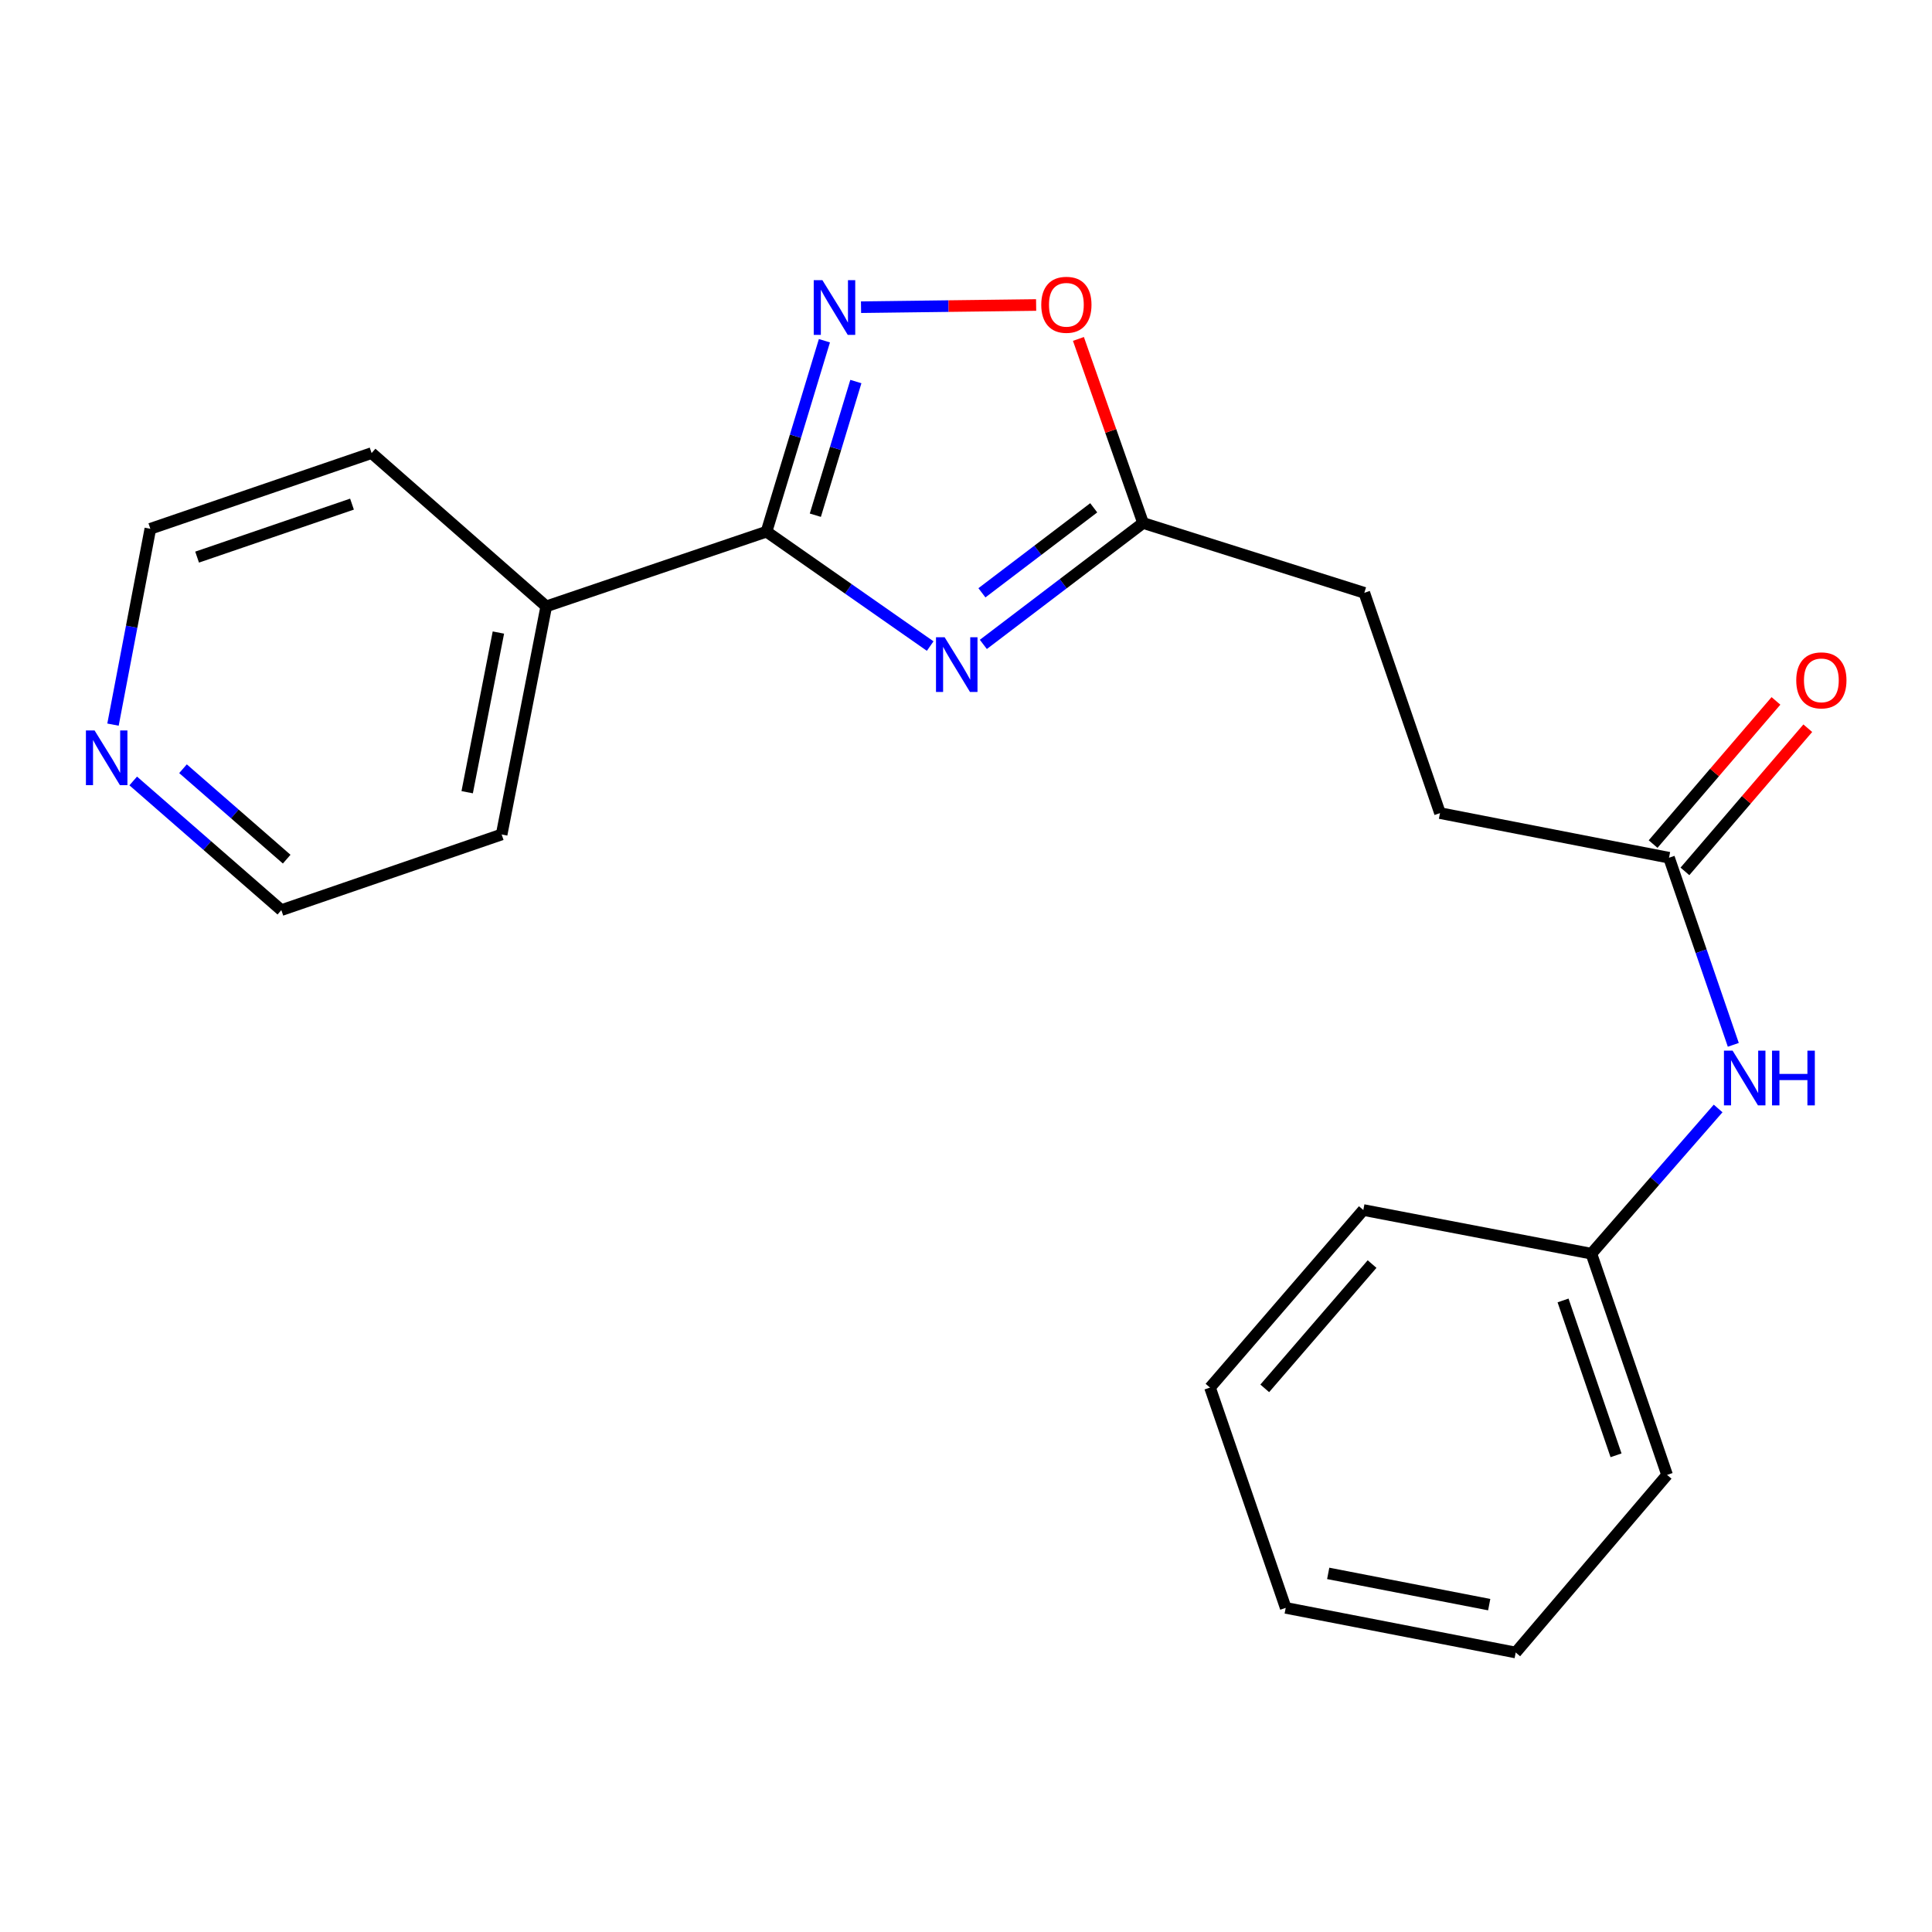 <?xml version='1.0' encoding='iso-8859-1'?>
<svg version='1.1' baseProfile='full'
              xmlns='http://www.w3.org/2000/svg'
                      xmlns:rdkit='http://www.rdkit.org/xml'
                      xmlns:xlink='http://www.w3.org/1999/xlink'
                  xml:space='preserve'
width='1000px' height='1000px' viewBox='0 0 1000 1000'>
<!-- END OF HEADER -->
<rect style='opacity:1.0;fill:#FFFFFF;stroke:none' width='1000' height='1000' x='0' y='0'> </rect>
<path class='bond-0' d='M 481.467,334.407 L 439.107,304.8' style='fill:none;fill-rule:evenodd;stroke:#0000FF;stroke-width:6px;stroke-linecap:butt;stroke-linejoin:miter;stroke-opacity:1' />
<path class='bond-0' d='M 439.107,304.8 L 396.747,275.194' style='fill:none;fill-rule:evenodd;stroke:#000000;stroke-width:6px;stroke-linecap:butt;stroke-linejoin:miter;stroke-opacity:1' />
<path class='bond-2' d='M 508.979,333.544 L 550.313,302.12' style='fill:none;fill-rule:evenodd;stroke:#0000FF;stroke-width:6px;stroke-linecap:butt;stroke-linejoin:miter;stroke-opacity:1' />
<path class='bond-2' d='M 550.313,302.12 L 591.648,270.695' style='fill:none;fill-rule:evenodd;stroke:#000000;stroke-width:6px;stroke-linecap:butt;stroke-linejoin:miter;stroke-opacity:1' />
<path class='bond-2' d='M 508.241,306.835 L 537.175,284.838' style='fill:none;fill-rule:evenodd;stroke:#0000FF;stroke-width:6px;stroke-linecap:butt;stroke-linejoin:miter;stroke-opacity:1' />
<path class='bond-2' d='M 537.175,284.838 L 566.109,262.841' style='fill:none;fill-rule:evenodd;stroke:#000000;stroke-width:6px;stroke-linecap:butt;stroke-linejoin:miter;stroke-opacity:1' />
<path class='bond-1' d='M 396.747,275.194 L 411.731,225.777' style='fill:none;fill-rule:evenodd;stroke:#000000;stroke-width:6px;stroke-linecap:butt;stroke-linejoin:miter;stroke-opacity:1' />
<path class='bond-1' d='M 411.731,225.777 L 426.715,176.361' style='fill:none;fill-rule:evenodd;stroke:#0000FF;stroke-width:6px;stroke-linecap:butt;stroke-linejoin:miter;stroke-opacity:1' />
<path class='bond-1' d='M 422.017,266.668 L 432.506,232.077' style='fill:none;fill-rule:evenodd;stroke:#000000;stroke-width:6px;stroke-linecap:butt;stroke-linejoin:miter;stroke-opacity:1' />
<path class='bond-1' d='M 432.506,232.077 L 442.995,197.486' style='fill:none;fill-rule:evenodd;stroke:#0000FF;stroke-width:6px;stroke-linecap:butt;stroke-linejoin:miter;stroke-opacity:1' />
<path class='bond-6' d='M 396.747,275.194 L 282.737,313.86' style='fill:none;fill-rule:evenodd;stroke:#000000;stroke-width:6px;stroke-linecap:butt;stroke-linejoin:miter;stroke-opacity:1' />
<path class='bond-21' d='M 445.669,158.999 L 490.984,158.434' style='fill:none;fill-rule:evenodd;stroke:#0000FF;stroke-width:6px;stroke-linecap:butt;stroke-linejoin:miter;stroke-opacity:1' />
<path class='bond-21' d='M 490.984,158.434 L 536.298,157.87' style='fill:none;fill-rule:evenodd;stroke:#FF0000;stroke-width:6px;stroke-linecap:butt;stroke-linejoin:miter;stroke-opacity:1' />
<path class='bond-3' d='M 591.648,270.695 L 574.919,223.062' style='fill:none;fill-rule:evenodd;stroke:#000000;stroke-width:6px;stroke-linecap:butt;stroke-linejoin:miter;stroke-opacity:1' />
<path class='bond-3' d='M 574.919,223.062 L 558.191,175.429' style='fill:none;fill-rule:evenodd;stroke:#FF0000;stroke-width:6px;stroke-linecap:butt;stroke-linejoin:miter;stroke-opacity:1' />
<path class='bond-9' d='M 591.648,270.695 L 706.164,306.841' style='fill:none;fill-rule:evenodd;stroke:#000000;stroke-width:6px;stroke-linecap:butt;stroke-linejoin:miter;stroke-opacity:1' />
<path class='bond-4' d='M 863.881,443.959 L 745.337,420.863' style='fill:none;fill-rule:evenodd;stroke:#000000;stroke-width:6px;stroke-linecap:butt;stroke-linejoin:miter;stroke-opacity:1' />
<path class='bond-5' d='M 863.881,443.959 L 880.517,492.383' style='fill:none;fill-rule:evenodd;stroke:#000000;stroke-width:6px;stroke-linecap:butt;stroke-linejoin:miter;stroke-opacity:1' />
<path class='bond-5' d='M 880.517,492.383 L 897.154,540.806' style='fill:none;fill-rule:evenodd;stroke:#0000FF;stroke-width:6px;stroke-linecap:butt;stroke-linejoin:miter;stroke-opacity:1' />
<path class='bond-8' d='M 872.119,451.028 L 903.913,413.976' style='fill:none;fill-rule:evenodd;stroke:#000000;stroke-width:6px;stroke-linecap:butt;stroke-linejoin:miter;stroke-opacity:1' />
<path class='bond-8' d='M 903.913,413.976 L 935.708,376.924' style='fill:none;fill-rule:evenodd;stroke:#FF0000;stroke-width:6px;stroke-linecap:butt;stroke-linejoin:miter;stroke-opacity:1' />
<path class='bond-8' d='M 855.644,436.89 L 887.438,399.839' style='fill:none;fill-rule:evenodd;stroke:#000000;stroke-width:6px;stroke-linecap:butt;stroke-linejoin:miter;stroke-opacity:1' />
<path class='bond-8' d='M 887.438,399.839 L 919.233,362.787' style='fill:none;fill-rule:evenodd;stroke:#FF0000;stroke-width:6px;stroke-linecap:butt;stroke-linejoin:miter;stroke-opacity:1' />
<path class='bond-11' d='M 889.297,573.743 L 856.496,611.324' style='fill:none;fill-rule:evenodd;stroke:#0000FF;stroke-width:6px;stroke-linecap:butt;stroke-linejoin:miter;stroke-opacity:1' />
<path class='bond-11' d='M 856.496,611.324 L 823.695,648.906' style='fill:none;fill-rule:evenodd;stroke:#000000;stroke-width:6px;stroke-linecap:butt;stroke-linejoin:miter;stroke-opacity:1' />
<path class='bond-14' d='M 282.737,313.86 L 192.343,234.513' style='fill:none;fill-rule:evenodd;stroke:#000000;stroke-width:6px;stroke-linecap:butt;stroke-linejoin:miter;stroke-opacity:1' />
<path class='bond-15' d='M 282.737,313.86 L 259.653,431.922' style='fill:none;fill-rule:evenodd;stroke:#000000;stroke-width:6px;stroke-linecap:butt;stroke-linejoin:miter;stroke-opacity:1' />
<path class='bond-15' d='M 257.969,327.404 L 241.81,410.047' style='fill:none;fill-rule:evenodd;stroke:#000000;stroke-width:6px;stroke-linecap:butt;stroke-linejoin:miter;stroke-opacity:1' />
<path class='bond-7' d='M 68.952,404.224 L 107.286,437.654' style='fill:none;fill-rule:evenodd;stroke:#0000FF;stroke-width:6px;stroke-linecap:butt;stroke-linejoin:miter;stroke-opacity:1' />
<path class='bond-7' d='M 107.286,437.654 L 145.62,471.083' style='fill:none;fill-rule:evenodd;stroke:#000000;stroke-width:6px;stroke-linecap:butt;stroke-linejoin:miter;stroke-opacity:1' />
<path class='bond-7' d='M 94.72,397.891 L 121.554,421.292' style='fill:none;fill-rule:evenodd;stroke:#0000FF;stroke-width:6px;stroke-linecap:butt;stroke-linejoin:miter;stroke-opacity:1' />
<path class='bond-7' d='M 121.554,421.292 L 148.388,444.693' style='fill:none;fill-rule:evenodd;stroke:#000000;stroke-width:6px;stroke-linecap:butt;stroke-linejoin:miter;stroke-opacity:1' />
<path class='bond-22' d='M 58.488,375.066 L 68.151,324.382' style='fill:none;fill-rule:evenodd;stroke:#0000FF;stroke-width:6px;stroke-linecap:butt;stroke-linejoin:miter;stroke-opacity:1' />
<path class='bond-22' d='M 68.151,324.382 L 77.814,273.698' style='fill:none;fill-rule:evenodd;stroke:#000000;stroke-width:6px;stroke-linecap:butt;stroke-linejoin:miter;stroke-opacity:1' />
<path class='bond-10' d='M 706.164,306.841 L 745.337,420.863' style='fill:none;fill-rule:evenodd;stroke:#000000;stroke-width:6px;stroke-linecap:butt;stroke-linejoin:miter;stroke-opacity:1' />
<path class='bond-16' d='M 823.695,648.906 L 862.88,763.41' style='fill:none;fill-rule:evenodd;stroke:#000000;stroke-width:6px;stroke-linecap:butt;stroke-linejoin:miter;stroke-opacity:1' />
<path class='bond-16' d='M 809.033,673.111 L 836.462,753.263' style='fill:none;fill-rule:evenodd;stroke:#000000;stroke-width:6px;stroke-linecap:butt;stroke-linejoin:miter;stroke-opacity:1' />
<path class='bond-17' d='M 823.695,648.906 L 705.657,626.304' style='fill:none;fill-rule:evenodd;stroke:#000000;stroke-width:6px;stroke-linecap:butt;stroke-linejoin:miter;stroke-opacity:1' />
<path class='bond-12' d='M 77.814,273.698 L 192.343,234.513' style='fill:none;fill-rule:evenodd;stroke:#000000;stroke-width:6px;stroke-linecap:butt;stroke-linejoin:miter;stroke-opacity:1' />
<path class='bond-12' d='M 102.021,288.361 L 182.191,260.931' style='fill:none;fill-rule:evenodd;stroke:#000000;stroke-width:6px;stroke-linecap:butt;stroke-linejoin:miter;stroke-opacity:1' />
<path class='bond-13' d='M 145.62,471.083 L 259.653,431.922' style='fill:none;fill-rule:evenodd;stroke:#000000;stroke-width:6px;stroke-linecap:butt;stroke-linejoin:miter;stroke-opacity:1' />
<path class='bond-19' d='M 862.88,763.41 L 784.534,855.336' style='fill:none;fill-rule:evenodd;stroke:#000000;stroke-width:6px;stroke-linecap:butt;stroke-linejoin:miter;stroke-opacity:1' />
<path class='bond-18' d='M 705.657,626.304 L 626.298,718.207' style='fill:none;fill-rule:evenodd;stroke:#000000;stroke-width:6px;stroke-linecap:butt;stroke-linejoin:miter;stroke-opacity:1' />
<path class='bond-18' d='M 710.184,654.278 L 654.633,718.61' style='fill:none;fill-rule:evenodd;stroke:#000000;stroke-width:6px;stroke-linecap:butt;stroke-linejoin:miter;stroke-opacity:1' />
<path class='bond-20' d='M 626.298,718.207 L 665.483,832.228' style='fill:none;fill-rule:evenodd;stroke:#000000;stroke-width:6px;stroke-linecap:butt;stroke-linejoin:miter;stroke-opacity:1' />
<path class='bond-23' d='M 784.534,855.336 L 665.483,832.228' style='fill:none;fill-rule:evenodd;stroke:#000000;stroke-width:6px;stroke-linecap:butt;stroke-linejoin:miter;stroke-opacity:1' />
<path class='bond-23' d='M 770.813,830.559 L 687.477,814.383' style='fill:none;fill-rule:evenodd;stroke:#000000;stroke-width:6px;stroke-linecap:butt;stroke-linejoin:miter;stroke-opacity:1' />
<path  class='atom-0' d='M 488.95 329.852
L 498.23 344.852
Q 499.15 346.332, 500.63 349.012
Q 502.11 351.692, 502.19 351.852
L 502.19 329.852
L 505.95 329.852
L 505.95 358.172
L 502.07 358.172
L 492.11 341.772
Q 490.95 339.852, 489.71 337.652
Q 488.51 335.452, 488.15 334.772
L 488.15 358.172
L 484.47 358.172
L 484.47 329.852
L 488.95 329.852
' fill='#0000FF'/>
<path  class='atom-2' d='M 425.668 145.01
L 434.948 160.01
Q 435.868 161.49, 437.348 164.17
Q 438.828 166.85, 438.908 167.01
L 438.908 145.01
L 442.668 145.01
L 442.668 173.33
L 438.788 173.33
L 428.828 156.93
Q 427.668 155.01, 426.428 152.81
Q 425.228 150.61, 424.868 149.93
L 424.868 173.33
L 421.188 173.33
L 421.188 145.01
L 425.668 145.01
' fill='#0000FF'/>
<path  class='atom-4' d='M 538.956 157.755
Q 538.956 150.955, 542.316 147.155
Q 545.676 143.355, 551.956 143.355
Q 558.236 143.355, 561.596 147.155
Q 564.956 150.955, 564.956 157.755
Q 564.956 164.635, 561.556 168.555
Q 558.156 172.435, 551.956 172.435
Q 545.716 172.435, 542.316 168.555
Q 538.956 164.675, 538.956 157.755
M 551.956 169.235
Q 556.276 169.235, 558.596 166.355
Q 560.956 163.435, 560.956 157.755
Q 560.956 152.195, 558.596 149.395
Q 556.276 146.555, 551.956 146.555
Q 547.636 146.555, 545.276 149.355
Q 542.956 152.155, 542.956 157.755
Q 542.956 163.475, 545.276 166.355
Q 547.636 169.235, 551.956 169.235
' fill='#FF0000'/>
<path  class='atom-6' d='M 896.794 543.82
L 906.074 558.82
Q 906.994 560.3, 908.474 562.98
Q 909.954 565.66, 910.034 565.82
L 910.034 543.82
L 913.794 543.82
L 913.794 572.14
L 909.914 572.14
L 899.954 555.74
Q 898.794 553.82, 897.554 551.62
Q 896.354 549.42, 895.994 548.74
L 895.994 572.14
L 892.314 572.14
L 892.314 543.82
L 896.794 543.82
' fill='#0000FF'/>
<path  class='atom-6' d='M 917.194 543.82
L 921.034 543.82
L 921.034 555.86
L 935.514 555.86
L 935.514 543.82
L 939.354 543.82
L 939.354 572.14
L 935.514 572.14
L 935.514 559.06
L 921.034 559.06
L 921.034 572.14
L 917.194 572.14
L 917.194 543.82
' fill='#0000FF'/>
<path  class='atom-8' d='M 48.953 378.083
L 58.233 393.083
Q 59.153 394.563, 60.633 397.243
Q 62.113 399.923, 62.193 400.083
L 62.193 378.083
L 65.953 378.083
L 65.953 406.403
L 62.073 406.403
L 52.113 390.003
Q 50.953 388.083, 49.713 385.883
Q 48.513 383.683, 48.153 383.003
L 48.153 406.403
L 44.473 406.403
L 44.473 378.083
L 48.953 378.083
' fill='#0000FF'/>
<path  class='atom-9' d='M 929.734 352.149
Q 929.734 345.349, 933.094 341.549
Q 936.454 337.749, 942.734 337.749
Q 949.014 337.749, 952.374 341.549
Q 955.734 345.349, 955.734 352.149
Q 955.734 359.029, 952.334 362.949
Q 948.934 366.829, 942.734 366.829
Q 936.494 366.829, 933.094 362.949
Q 929.734 359.069, 929.734 352.149
M 942.734 363.629
Q 947.054 363.629, 949.374 360.749
Q 951.734 357.829, 951.734 352.149
Q 951.734 346.589, 949.374 343.789
Q 947.054 340.949, 942.734 340.949
Q 938.414 340.949, 936.054 343.749
Q 933.734 346.549, 933.734 352.149
Q 933.734 357.869, 936.054 360.749
Q 938.414 363.629, 942.734 363.629
' fill='#FF0000'/>
</svg>
